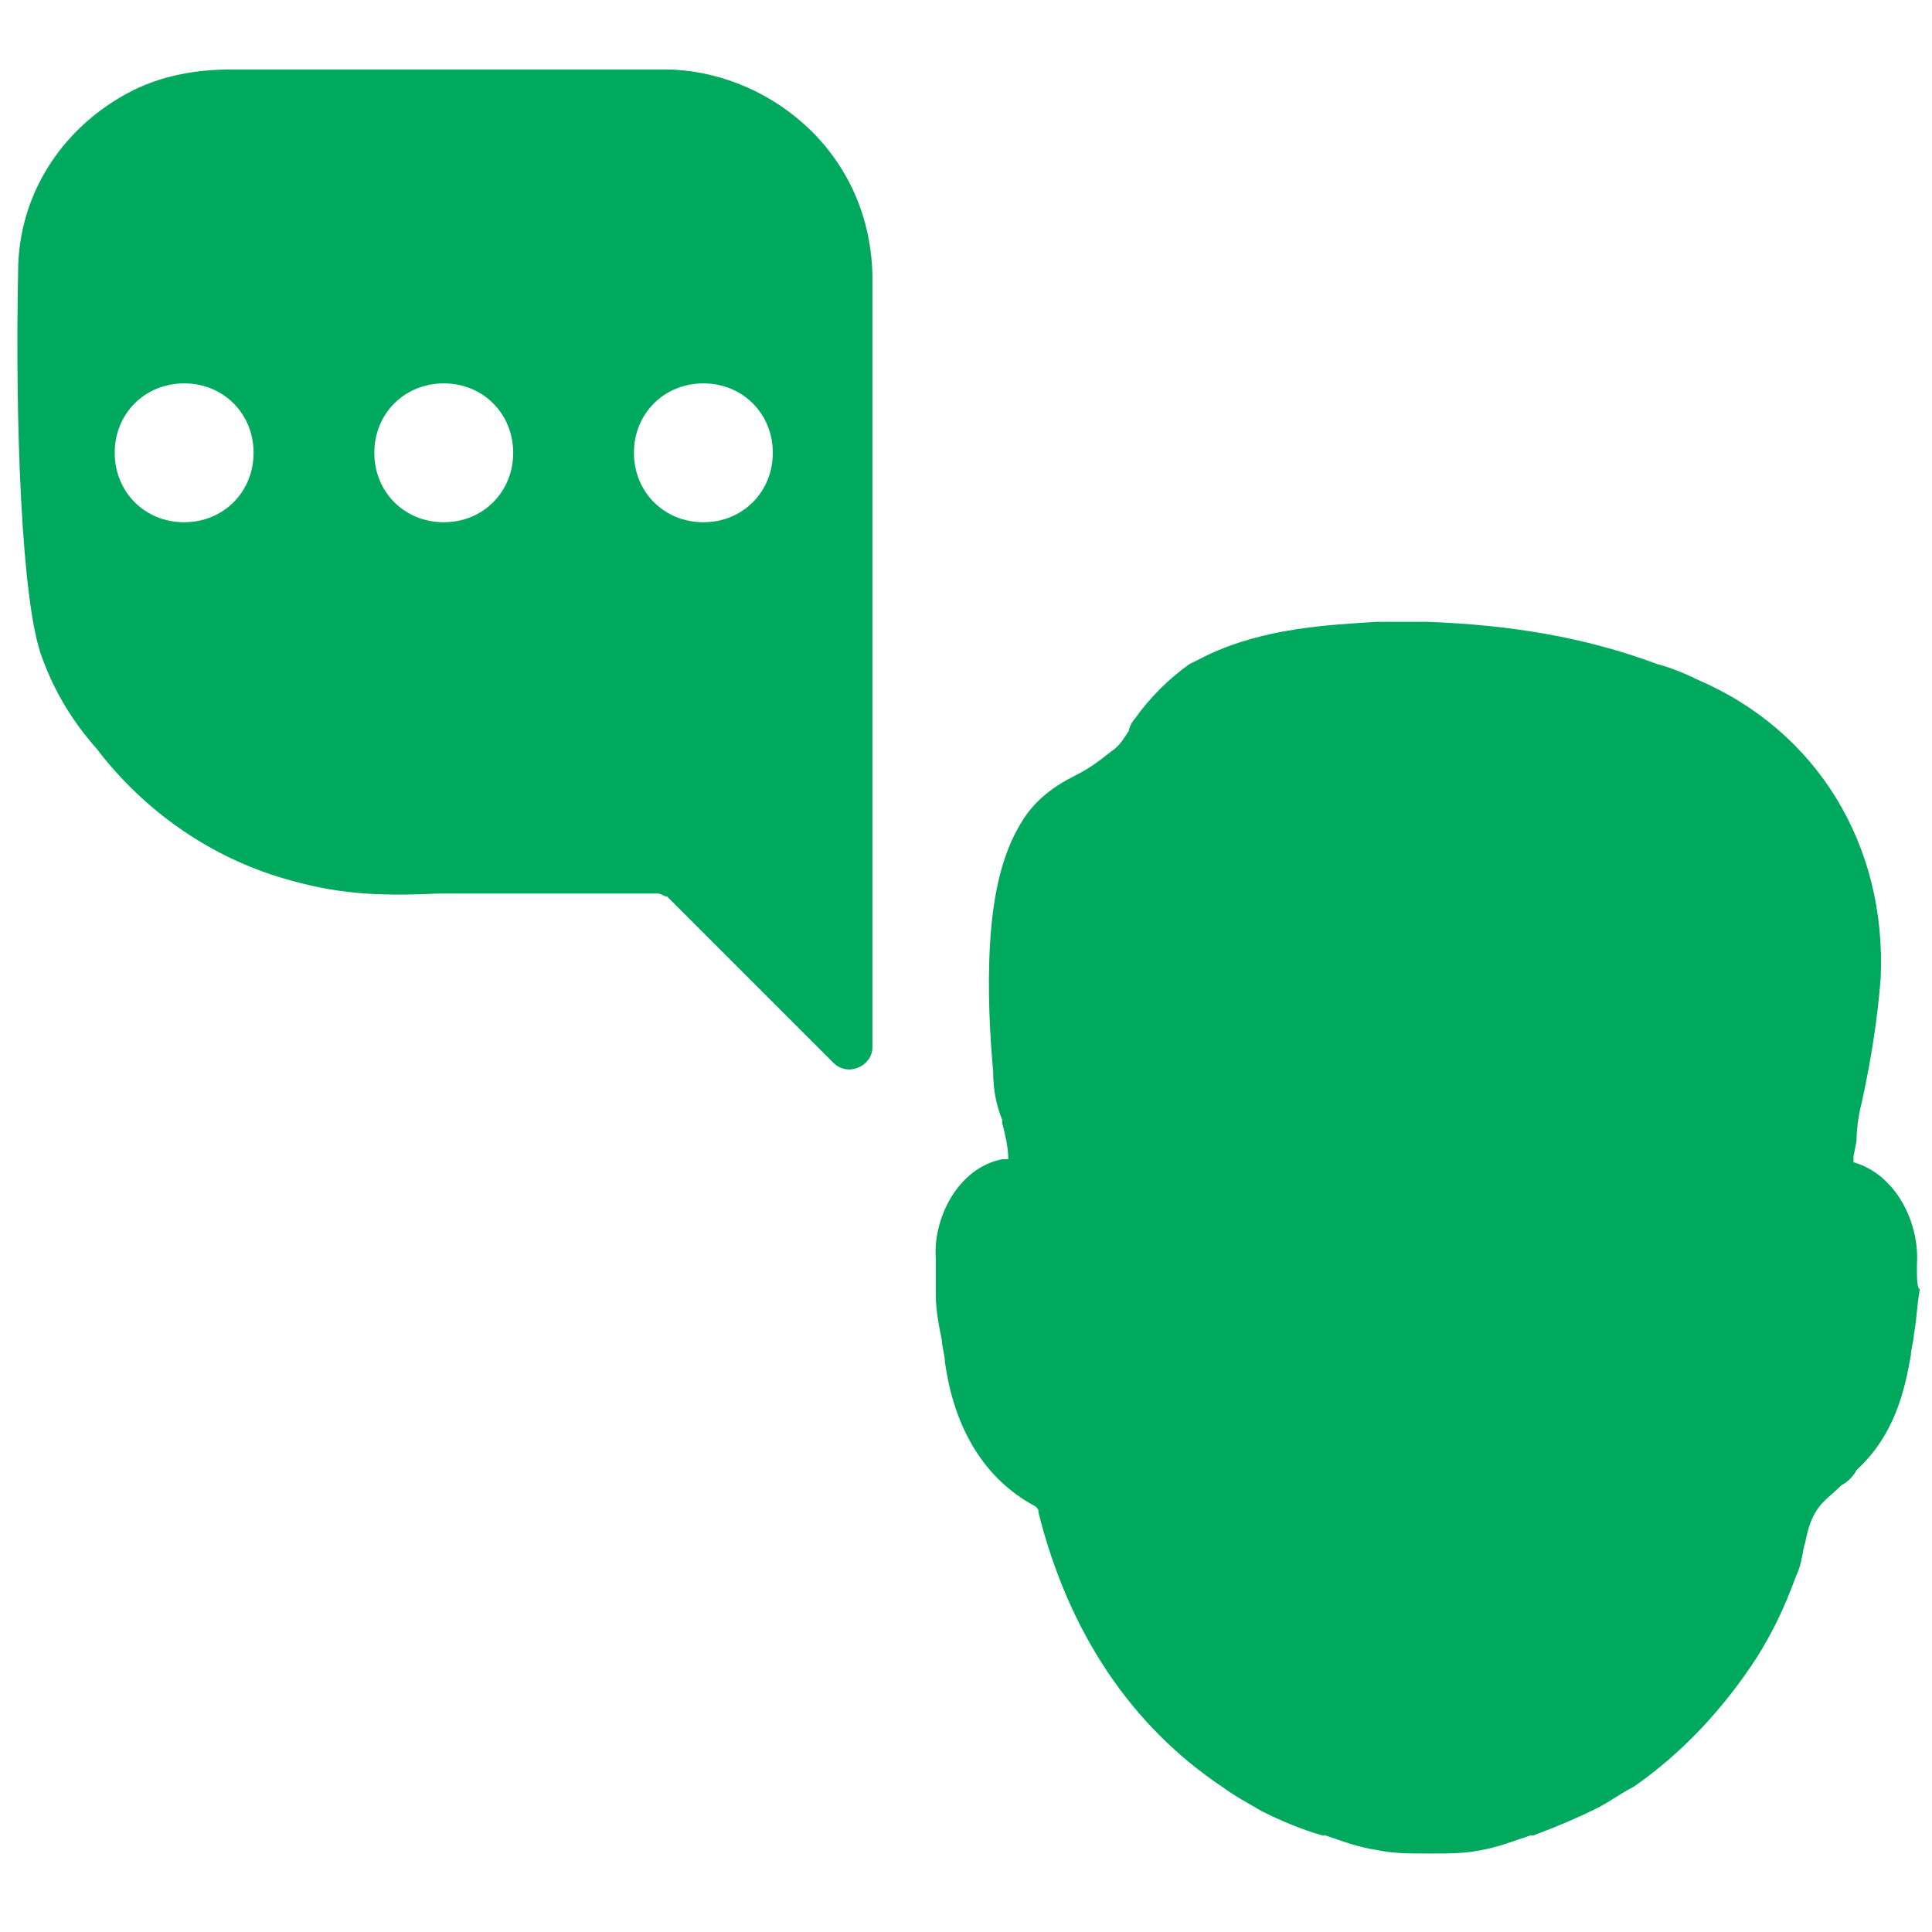 <svg fill="#00A95D" xmlns="http://www.w3.org/2000/svg" xmlns:xlink="http://www.w3.org/1999/xlink" version="1.1" x="0px" y="0px" viewBox="0 0 64 64" style="enable-background:new 0 0 64 64;" xml:space="preserve"><g><path d="M63.5,41.9L63.5,41.9c0.1-1.4-0.7-3-2.1-3.4c0-0.1,0-0.2,0-0.2l0.1-0.5c0-0.5,0.1-1,0.2-1.4c0.3-1.4,0.5-2.7,0.6-4   c0.2-4.4-2.1-8.2-6.1-9.9c-0.4-0.2-0.9-0.4-1.3-0.5c-2.4-0.9-4.9-1.3-7.6-1.4l-0.2,0c-0.5,0-1,0-1.5,0c-1.6,0.1-3.7,0.2-5.6,1.1   c-0.2,0.1-0.4,0.2-0.6,0.3c-0.7,0.5-1.3,1.1-1.8,1.8c-0.1,0.1-0.2,0.3-0.2,0.4c-0.2,0.3-0.3,0.5-0.6,0.7c-0.5,0.4-0.8,0.6-1.2,0.8   c-0.8,0.4-1.4,0.9-1.8,1.6c-0.6,1-0.9,2.3-1,3.9c-0.1,1.6,0,3.2,0.1,4.3c0,0.6,0.1,1.1,0.3,1.6l0,0.1c0.1,0.4,0.2,0.8,0.2,1.2   c-0.1,0-0.1,0-0.2,0c-1.5,0.3-2.3,2-2.2,3.3l0,0.1c0,0.4,0,0.8,0,1.1c0,0.5,0.1,1,0.2,1.5c0,0.2,0.1,0.5,0.1,0.7   c0.3,2.2,1.3,3.9,3,4.8c0.1,0.1,0.1,0.1,0.1,0.2c1,4,3.1,7.1,6.1,9.1c0.4,0.3,0.8,0.5,1.3,0.8c0.6,0.3,1.3,0.6,2,0.8l0.1,0   c0.6,0.2,1.1,0.4,1.8,0.5c0.5,0.1,1,0.1,1.5,0.1l0.1,0l0.2,0c0.5,0,1,0,1.5-0.1c0.6-0.1,1.1-0.3,1.7-0.5l0.1,0   c0.8-0.3,1.5-0.6,2.1-0.9c0.4-0.2,0.8-0.5,1.2-0.7c1.6-1.1,3-2.6,4.1-4.3c0.5-0.8,0.9-1.6,1.3-2.7c0.2-0.4,0.2-0.8,0.3-1.1   c0.1-0.5,0.2-0.8,0.4-1.1c0.2-0.3,0.5-0.5,0.8-0.8c0.2-0.1,0.4-0.3,0.5-0.5c1.3-1.2,1.6-2.7,1.8-3.8c0-0.2,0.1-0.5,0.1-0.7   c0.1-0.5,0.1-1,0.2-1.5C63.5,42.7,63.5,42.3,63.5,41.9z"></path><path d="M22,2.3c-0.8,0-1.2,0-1.6,0c-0.7,0-1,0-2.7,0c-1.5,0-2.9,0-4.4,0h-0.1c-1.6,0-3.3,0-5.1,0H7.7c-1.2,0-2.4,0.2-3.5,0.8   C2,4.3,0.6,6.5,0.6,9c-0.1,4.9,0.1,11,0.8,12.8c0.4,1.1,1,2.1,1.8,3c1.6,2.1,3.8,3.6,6.2,4.3c1.7,0.5,3,0.6,5.1,0.5   c0.6,0,1.1,0,1.8,0l5.5,0c0.1,0,0.2,0.1,0.3,0.1l0.1,0.1c1,1,2.6,2.6,3.8,3.8l1.6,1.6c0.5,0.5,1.3,0.1,1.3-0.5V9.1   C28.8,4.9,25.3,2.3,22,2.3z M6.1,17.3c-1.3,0-2.3-1-2.3-2.3c0-1.3,1-2.3,2.3-2.3s2.3,1,2.3,2.3C8.4,16.3,7.4,17.3,6.1,17.3z    M14.7,17.3c-1.3,0-2.3-1-2.3-2.3c0-1.3,1-2.3,2.3-2.3s2.3,1,2.3,2.3C17,16.3,16,17.3,14.7,17.3z M23.3,17.3c-1.3,0-2.3-1-2.3-2.3   c0-1.3,1-2.3,2.3-2.3c1.3,0,2.3,1,2.3,2.3C25.6,16.3,24.6,17.3,23.3,17.3z"></path></g></svg>